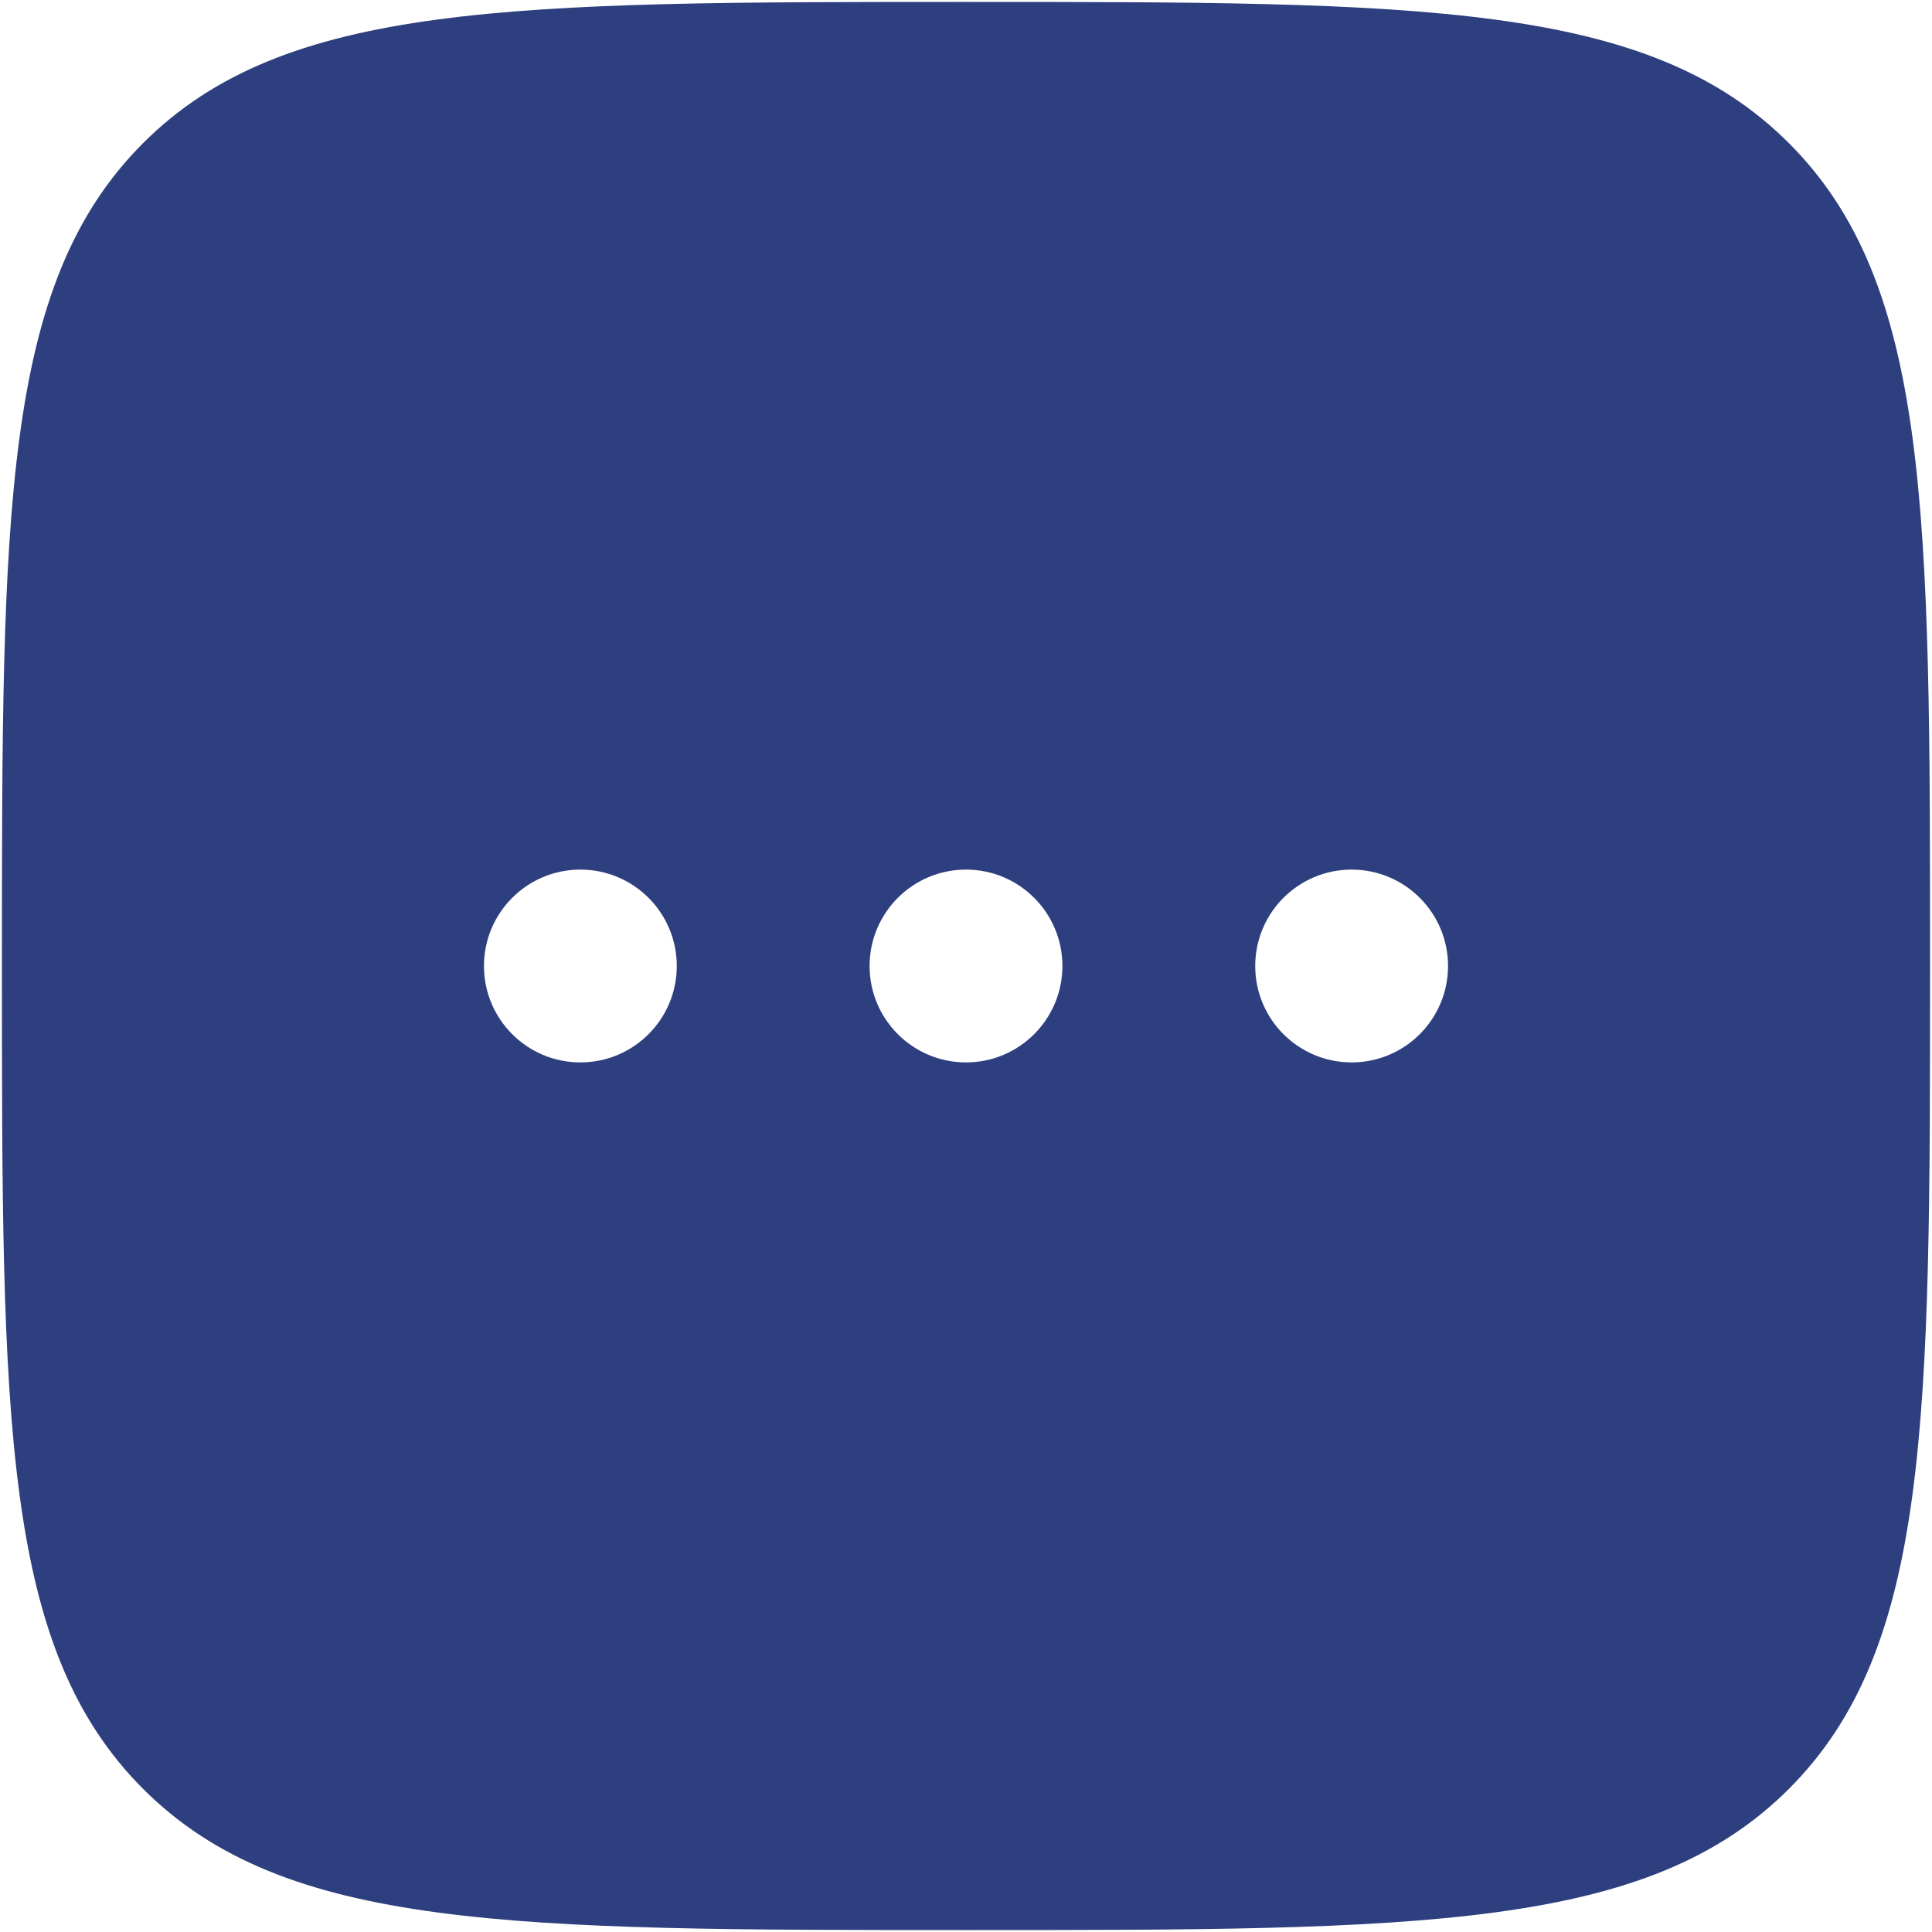 <?xml version="1.0" encoding="UTF-8"?> <svg xmlns="http://www.w3.org/2000/svg" width="668" height="668" viewBox="0 0 668 668" fill="none"> <path fill-rule="evenodd" clip-rule="evenodd" d="M49.482 49.482C0.666 98.298 0.667 176.865 0.667 334C0.667 491.133 0.666 569.703 49.482 618.517C98.297 667.333 176.865 667.333 334 667.333C491.133 667.333 569.703 667.333 618.516 618.517C667.333 569.703 667.333 491.133 667.333 334C667.333 176.865 667.333 98.298 618.516 49.482C569.703 0.667 491.133 0.667 334 0.667C176.865 0.667 98.297 0.667 49.482 49.482ZM334 367.333C352.41 367.333 367.333 352.41 367.333 334C367.333 315.59 352.41 300.667 334 300.667C315.59 300.667 300.666 315.59 300.666 334C300.666 352.41 315.59 367.333 334 367.333ZM234 334C234 352.41 219.076 367.333 200.666 367.333C182.257 367.333 167.333 352.41 167.333 334C167.333 315.59 182.257 300.667 200.666 300.667C219.076 300.667 234 315.59 234 334ZM467.333 367.333C485.743 367.333 500.666 352.41 500.666 334C500.666 315.59 485.743 300.667 467.333 300.667C448.923 300.667 434 315.59 434 334C434 352.41 448.923 367.333 467.333 367.333Z" fill="#2E3F7F"></path> </svg> 